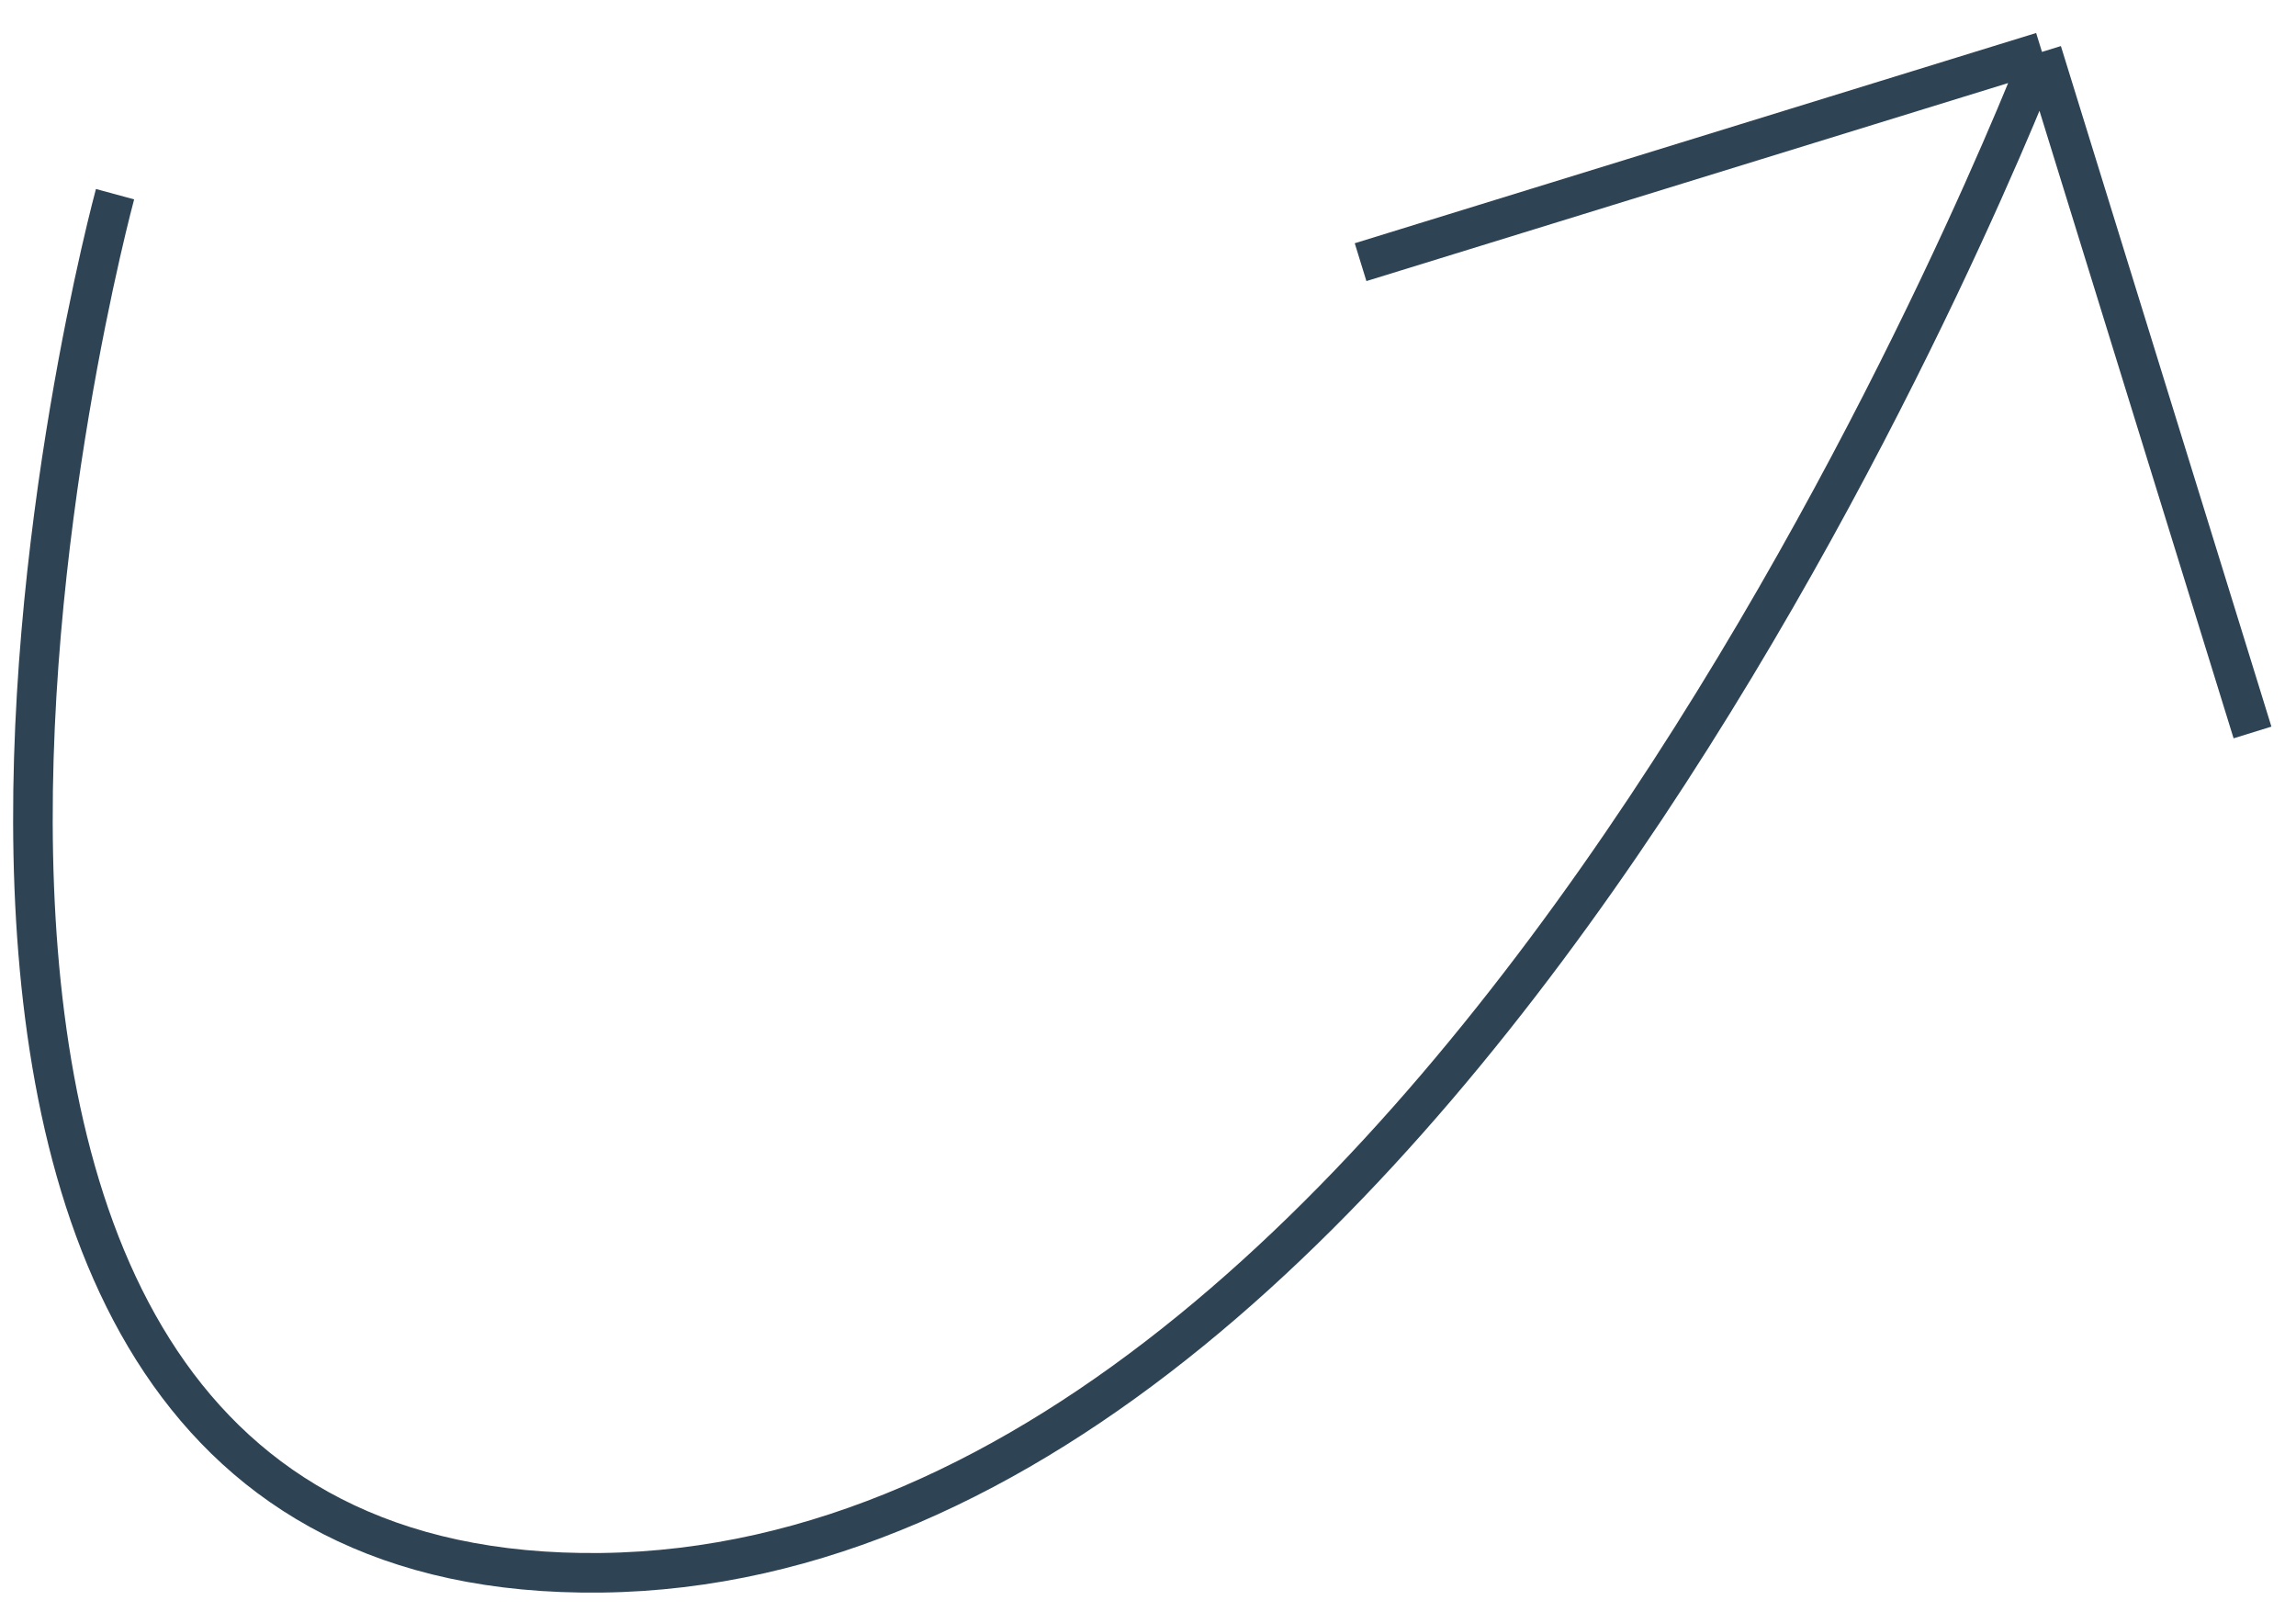 <?xml version="1.0" encoding="UTF-8"?> <svg xmlns="http://www.w3.org/2000/svg" width="58" height="41" viewBox="0 0 58 41" fill="none"><path d="M2.906 4.905C2.906 4.905 -6.63 39.989 15.189 39.726C37.009 39.463 51.583 1.311 51.583 1.311M51.583 1.311L56.901 18.501M51.583 1.311L34.37 6.622" stroke="#2E4354"></path></svg> 